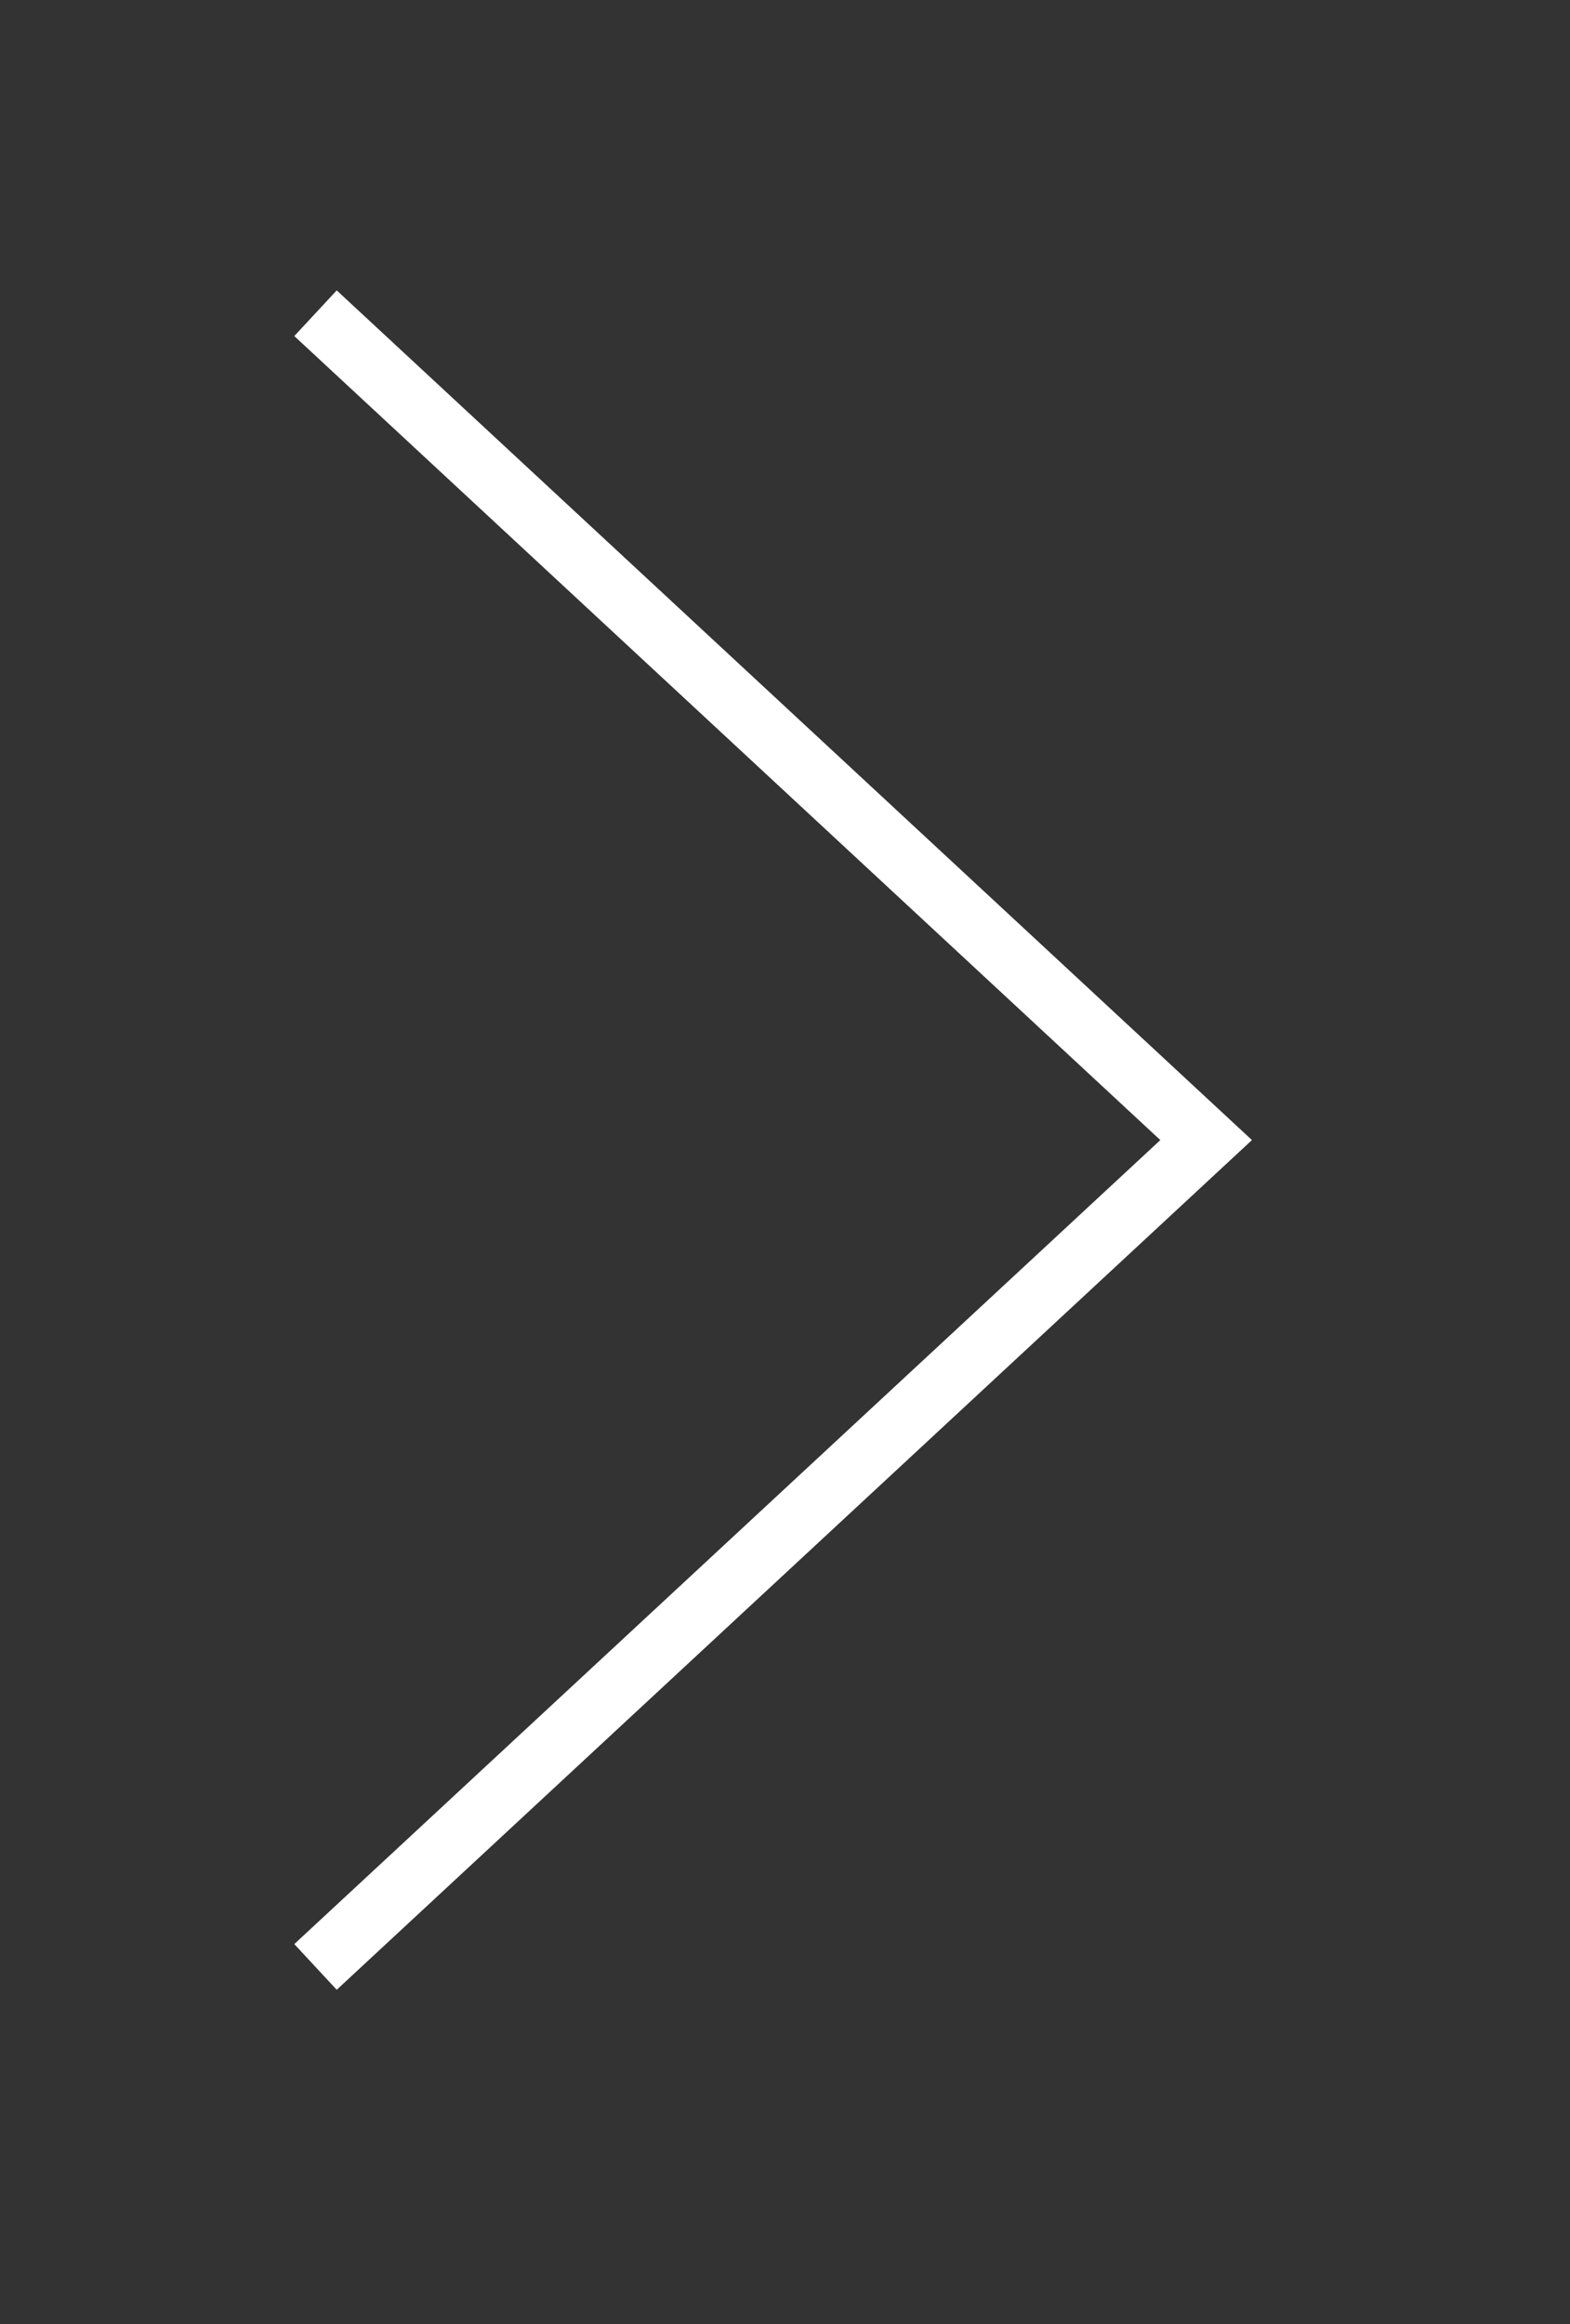 <?xml version="1.0" encoding="UTF-8" standalone="no"?>
<!DOCTYPE svg PUBLIC "-//W3C//DTD SVG 1.1//EN" "http://www.w3.org/Graphics/SVG/1.1/DTD/svg11.dtd">
<svg width="100%" height="100%" viewBox="0 0 25 37" version="1.1" xmlns="http://www.w3.org/2000/svg" xmlns:xlink="http://www.w3.org/1999/xlink" xml:space="preserve" xmlns:serif="http://www.serif.com/" style="fill-rule:evenodd;clip-rule:evenodd;stroke-miterlimit:10;">
    <rect x="0" y="0" width="25" height="37" fill="#333333" stroke="none"/>
    <g transform="matrix(1,0,0,1,-667.392,-616.068)">
        <g transform="matrix(0.4,0,0,2.62,129.168,117.048)">
            <g transform="matrix(5.065,4.73489e-17,3.10164e-16,-0.773,1358.12,202.418)">
                <path d="M0,0L7,6.5L0,13" style="fill:none;fill-rule:nonzero;stroke:white;stroke-width:0.49px;"/>
            </g>
        </g>
    </g>
</svg>
